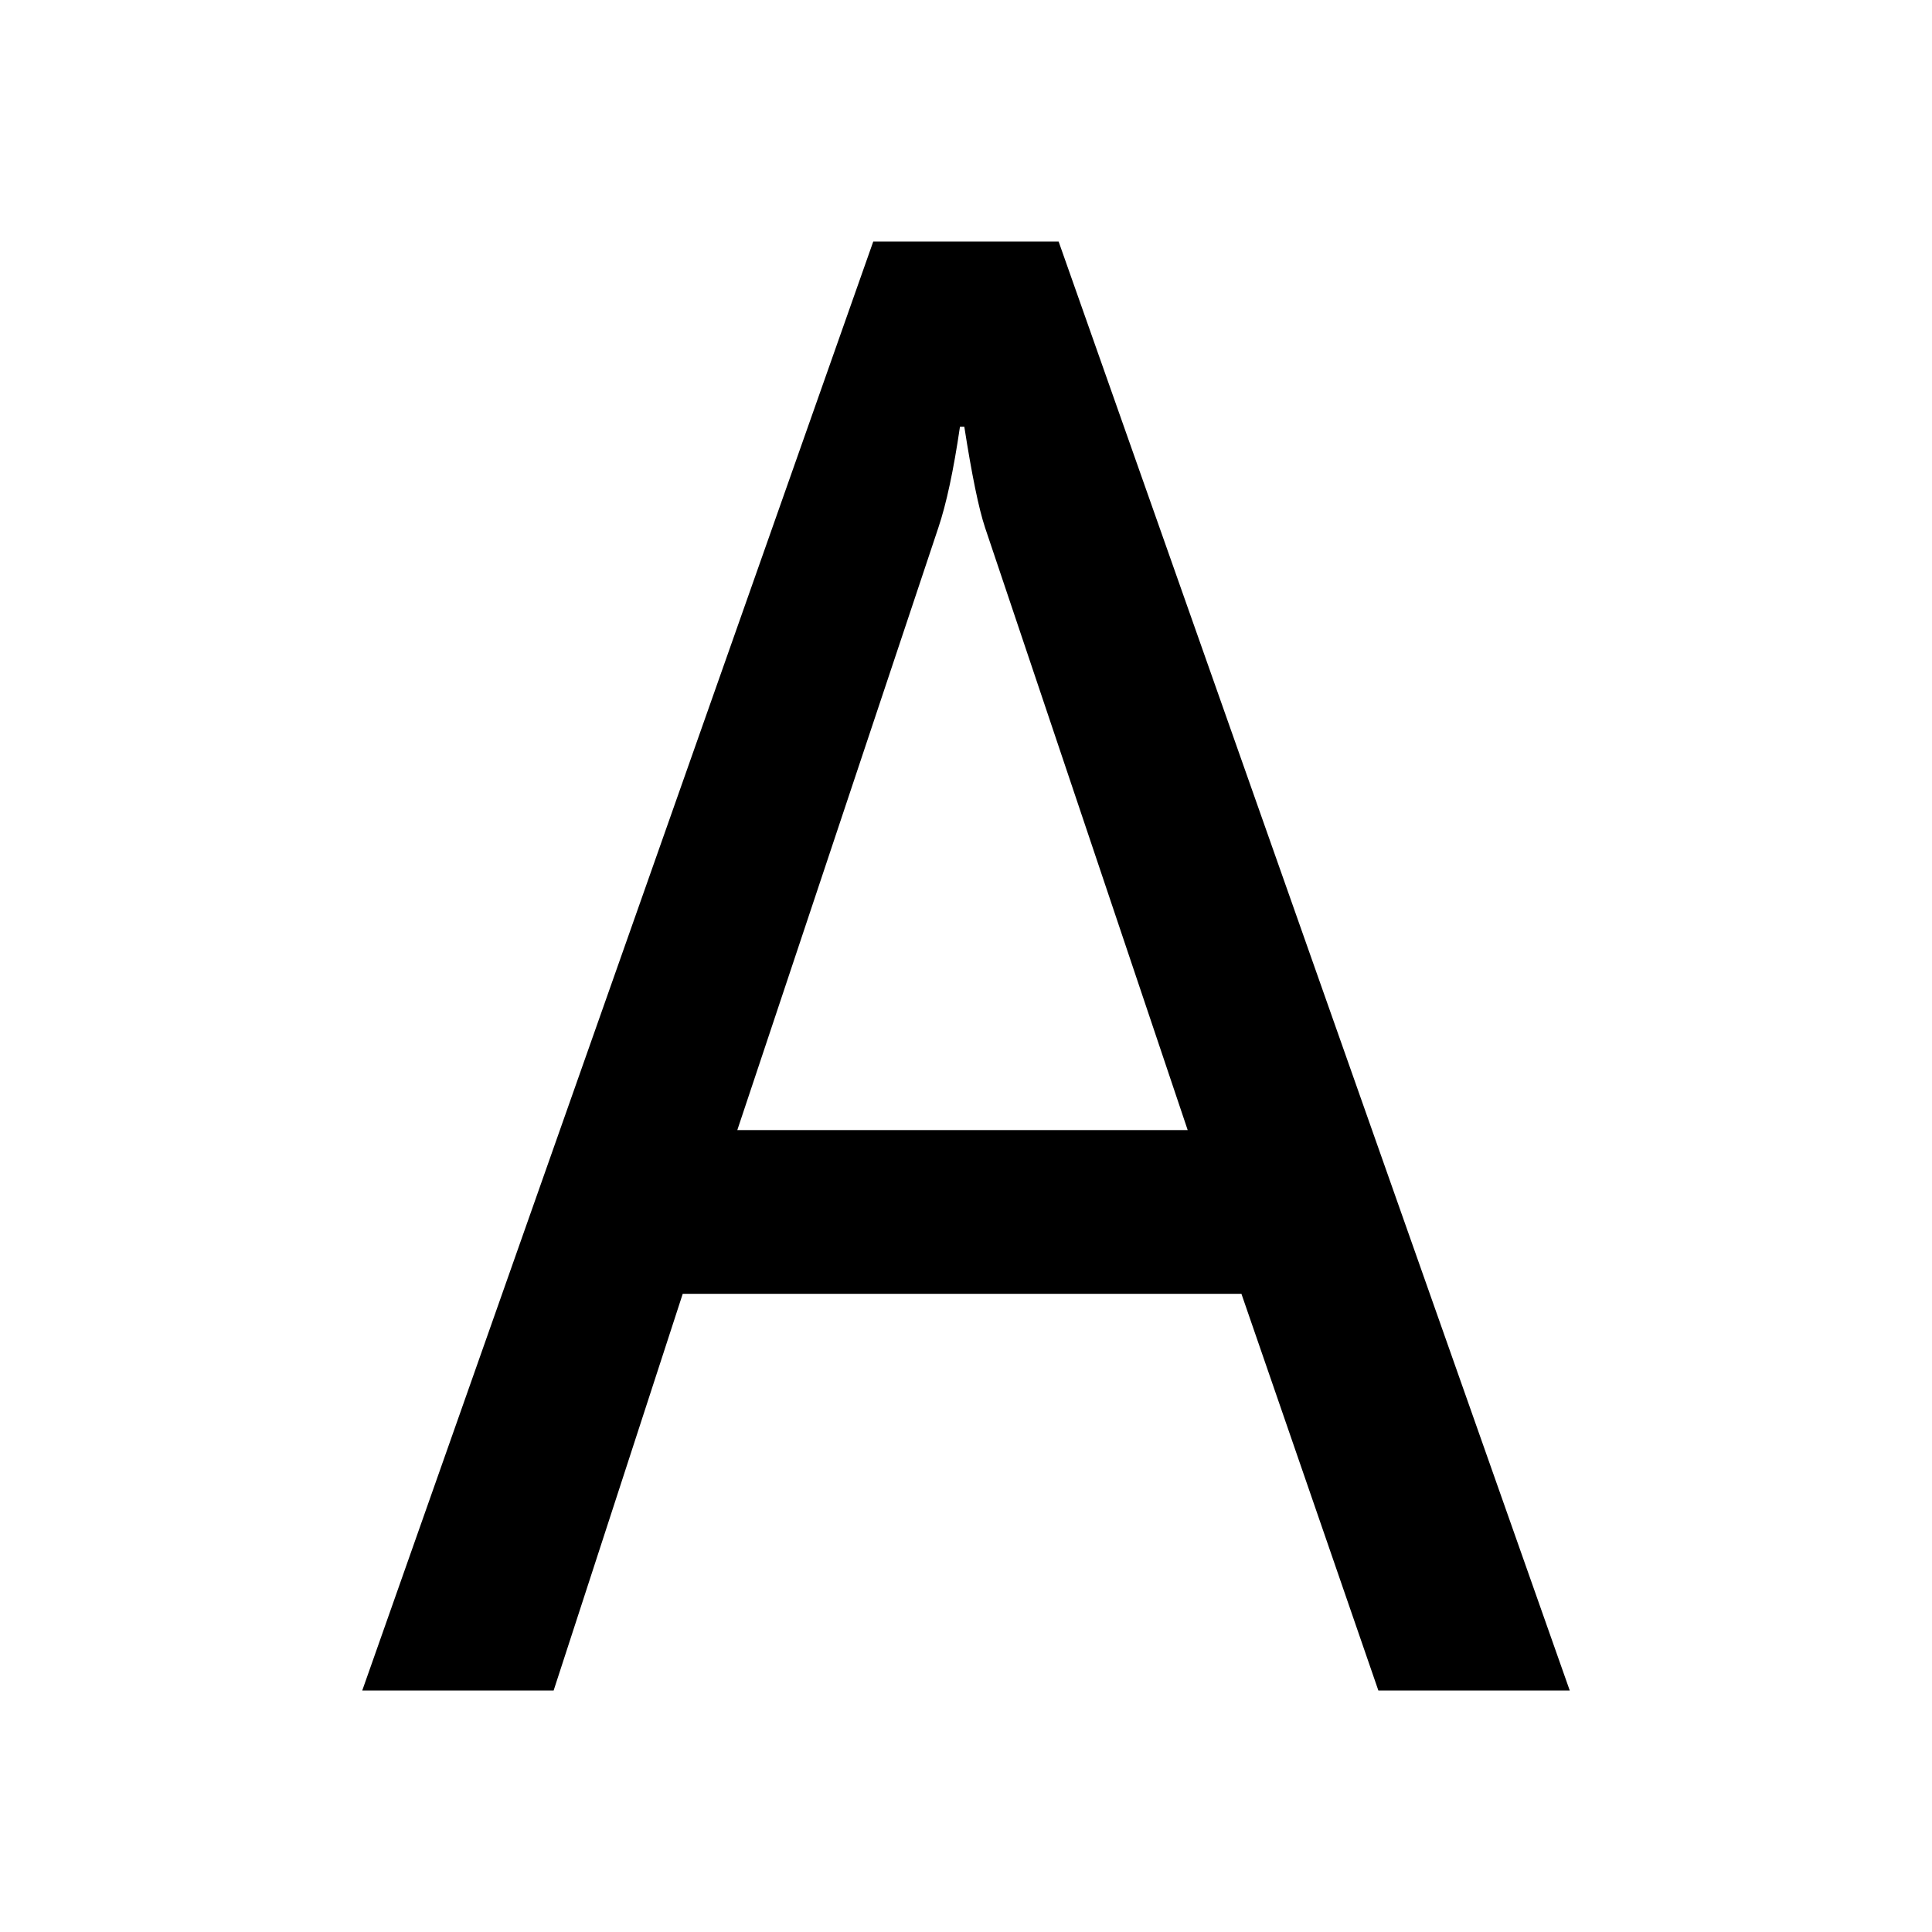 <?xml version="1.0" encoding="UTF-8" standalone="no"?>
<svg xmlns="http://www.w3.org/2000/svg" xmlns:xlink="http://www.w3.org/1999/xlink" class="icon" viewBox="0 0 1024 1024" version="1.1" width="200" height="200">
  <path d="M832 896h-101.44l-72.576-210.24H361.856L293.44 896H192L462.848 128h98.24L832 896zM629.504 598.976L522.112 279.68c-3.392-10.176-7.04-28.096-11.008-53.504H508.8c-3.392 23.168-7.232 40.96-11.456 53.504L390.784 598.976h238.72z"></path>
</svg>
